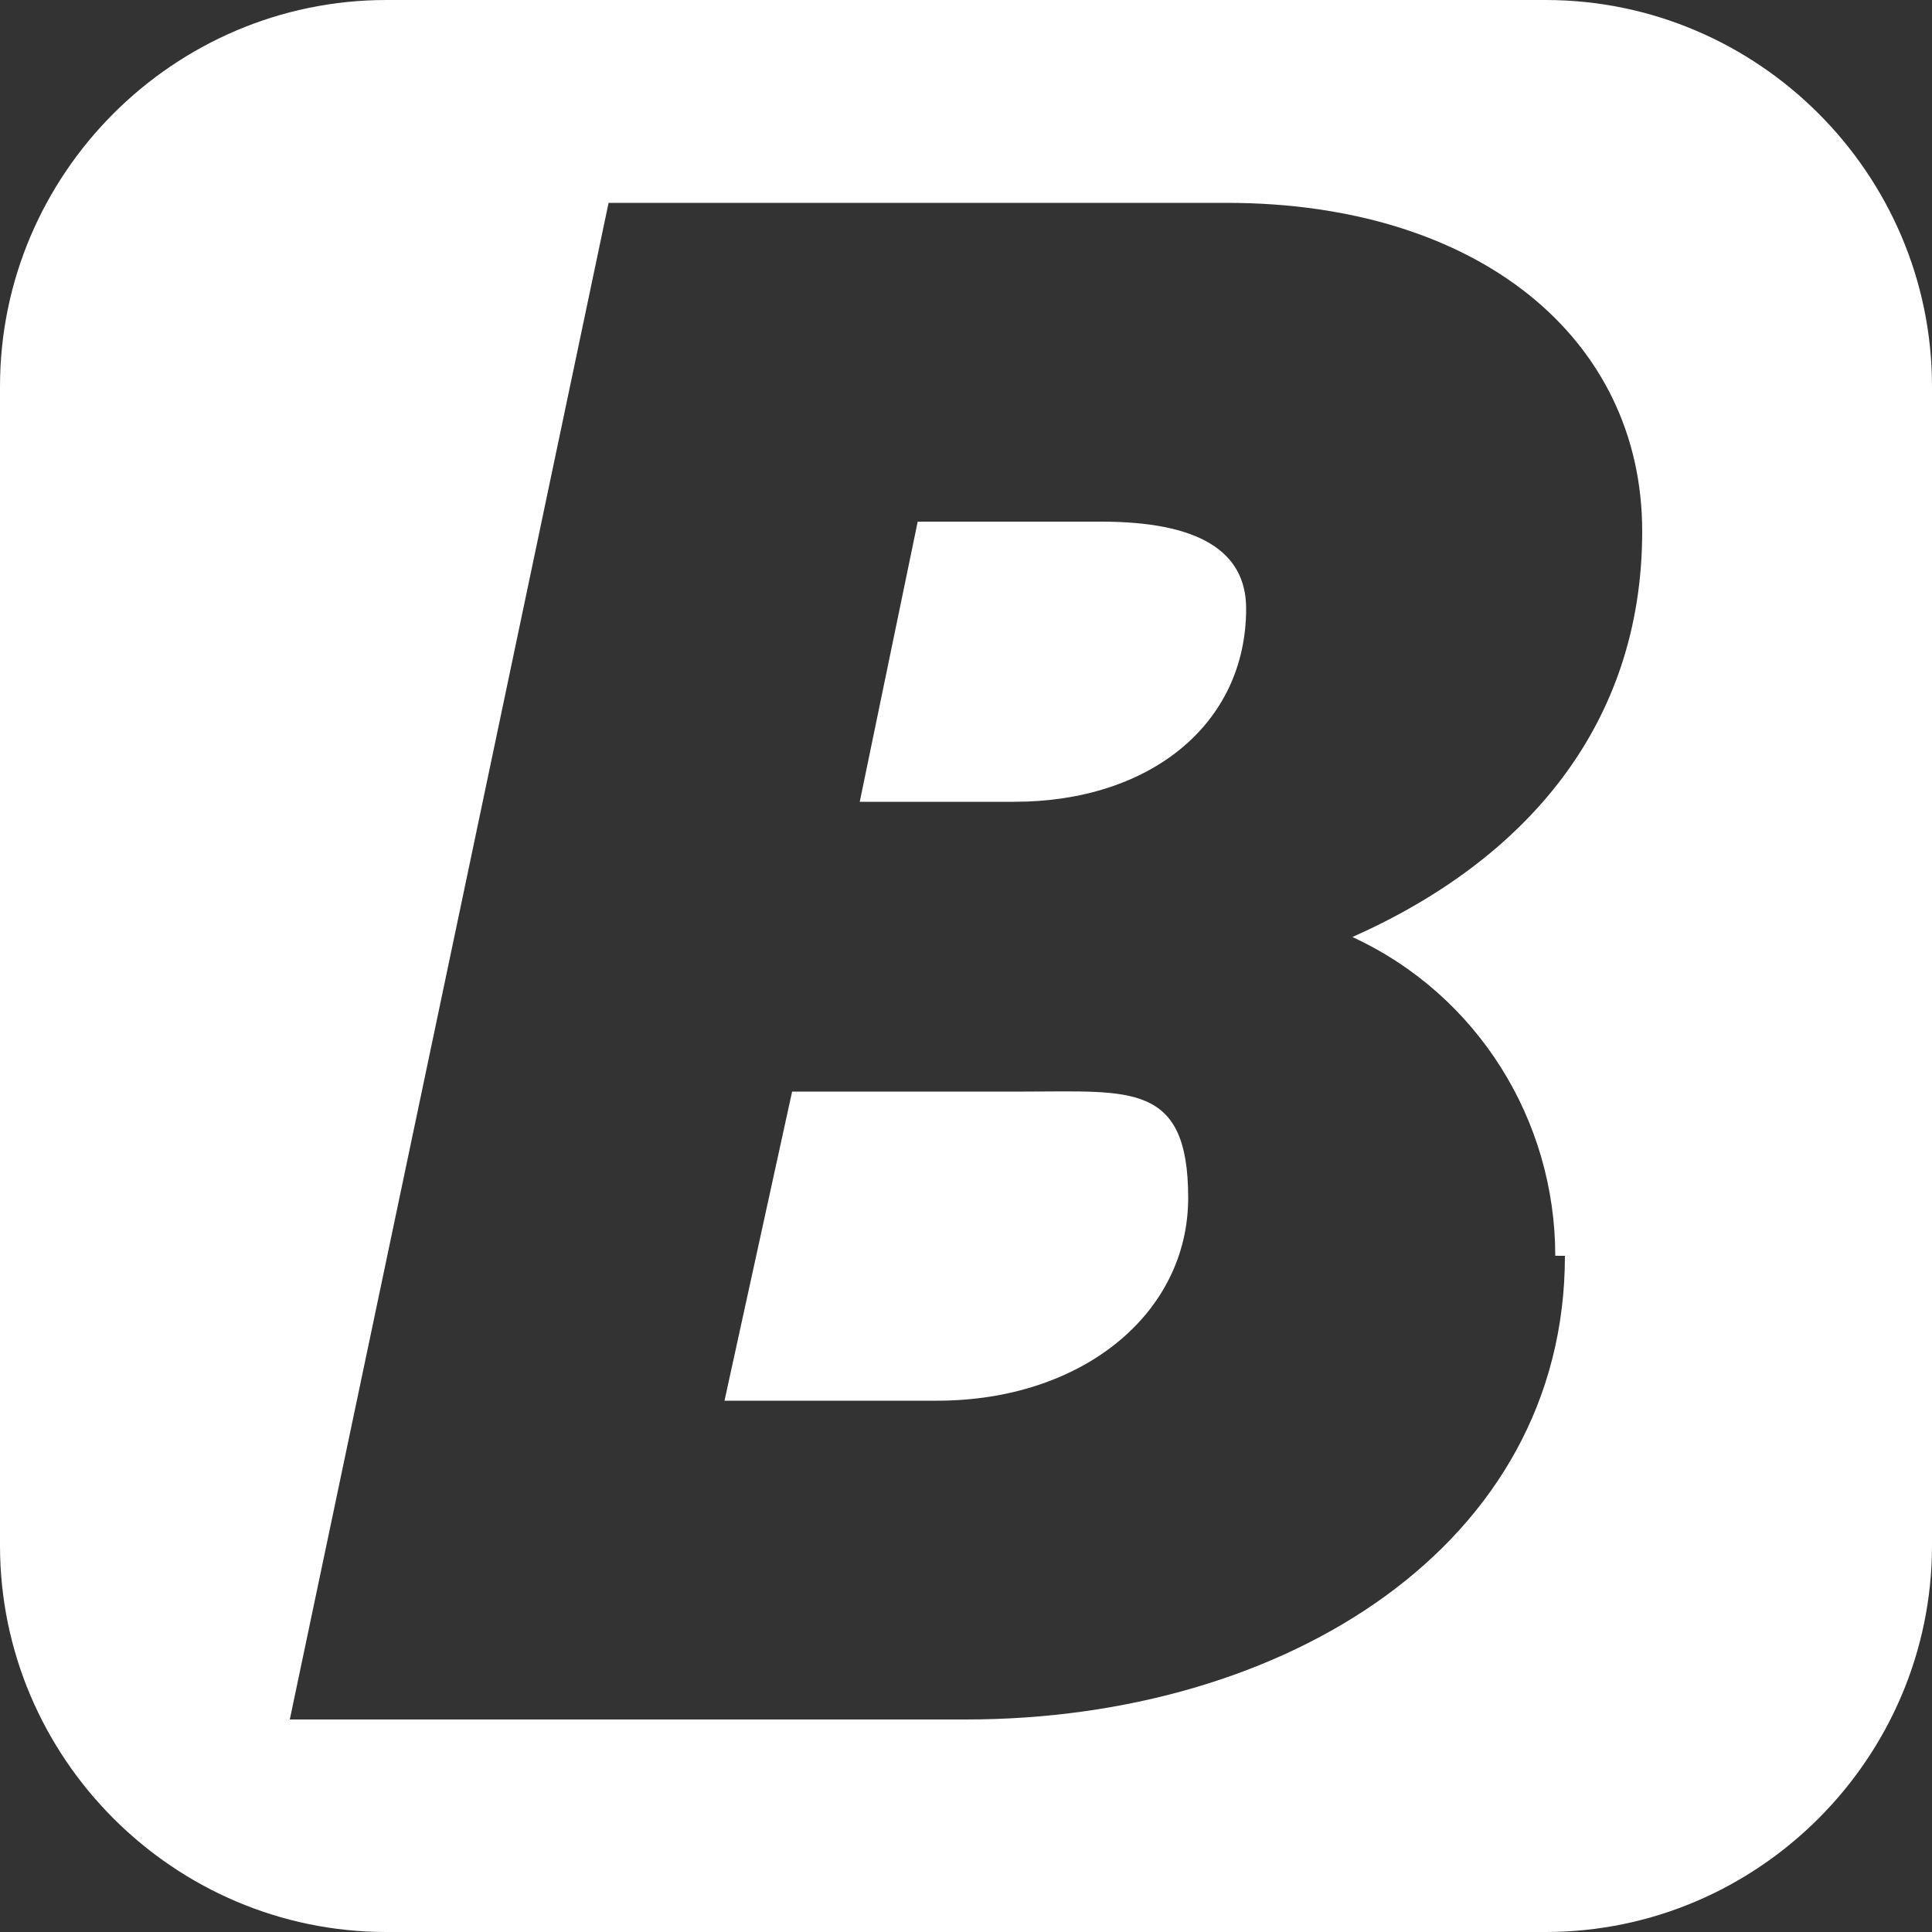 <?xml version="1.0" encoding="UTF-8"?>
<svg id="Layer_1" xmlns="http://www.w3.org/2000/svg" version="1.1" viewBox="0 0 20 20">
  <rect x="0" y="0" width="20" height="20" fill="#333333" stroke="none"/>
  <!-- Generator: Adobe Illustrator 29.2.1, SVG Export Plug-In . SVG Version: 2.1.0 Build 116)  -->
  <defs>
    <style>
      .st0 {
        fill: #fff;
      }
    </style>
  </defs>
  <path class="st0" d="M10.6,11.3h-2.4l-.7,3.2h2.2c1.5,0,2.6-.9,2.6-2.1s-.6-1.1-1.7-1.1Z"/>
  <path class="st0" d="M11.3,5.4h-1.8l-.6,2.9h1.6c1.4,0,2.4-.8,2.4-2,0-.6-.5-.9-1.5-.9Z"/>
  <path class="st0" d="M16,0H4C1.8,0,0,1.8,0,4v12c0,2.2,1.8,4,4,4h12c2.2,0,4-1.8,4-4V4c0-2.2-1.8-4-4-4ZM16.2,13c0,3-2.9,4.8-6.2,4.8H3L6.3,2.1h6.4,0c2.6,0,4.3,1.4,4.3,3.4s-1.2,3.4-3,4.2c1.3.6,2.1,1.9,2.1,3.3Z"/>
</svg>